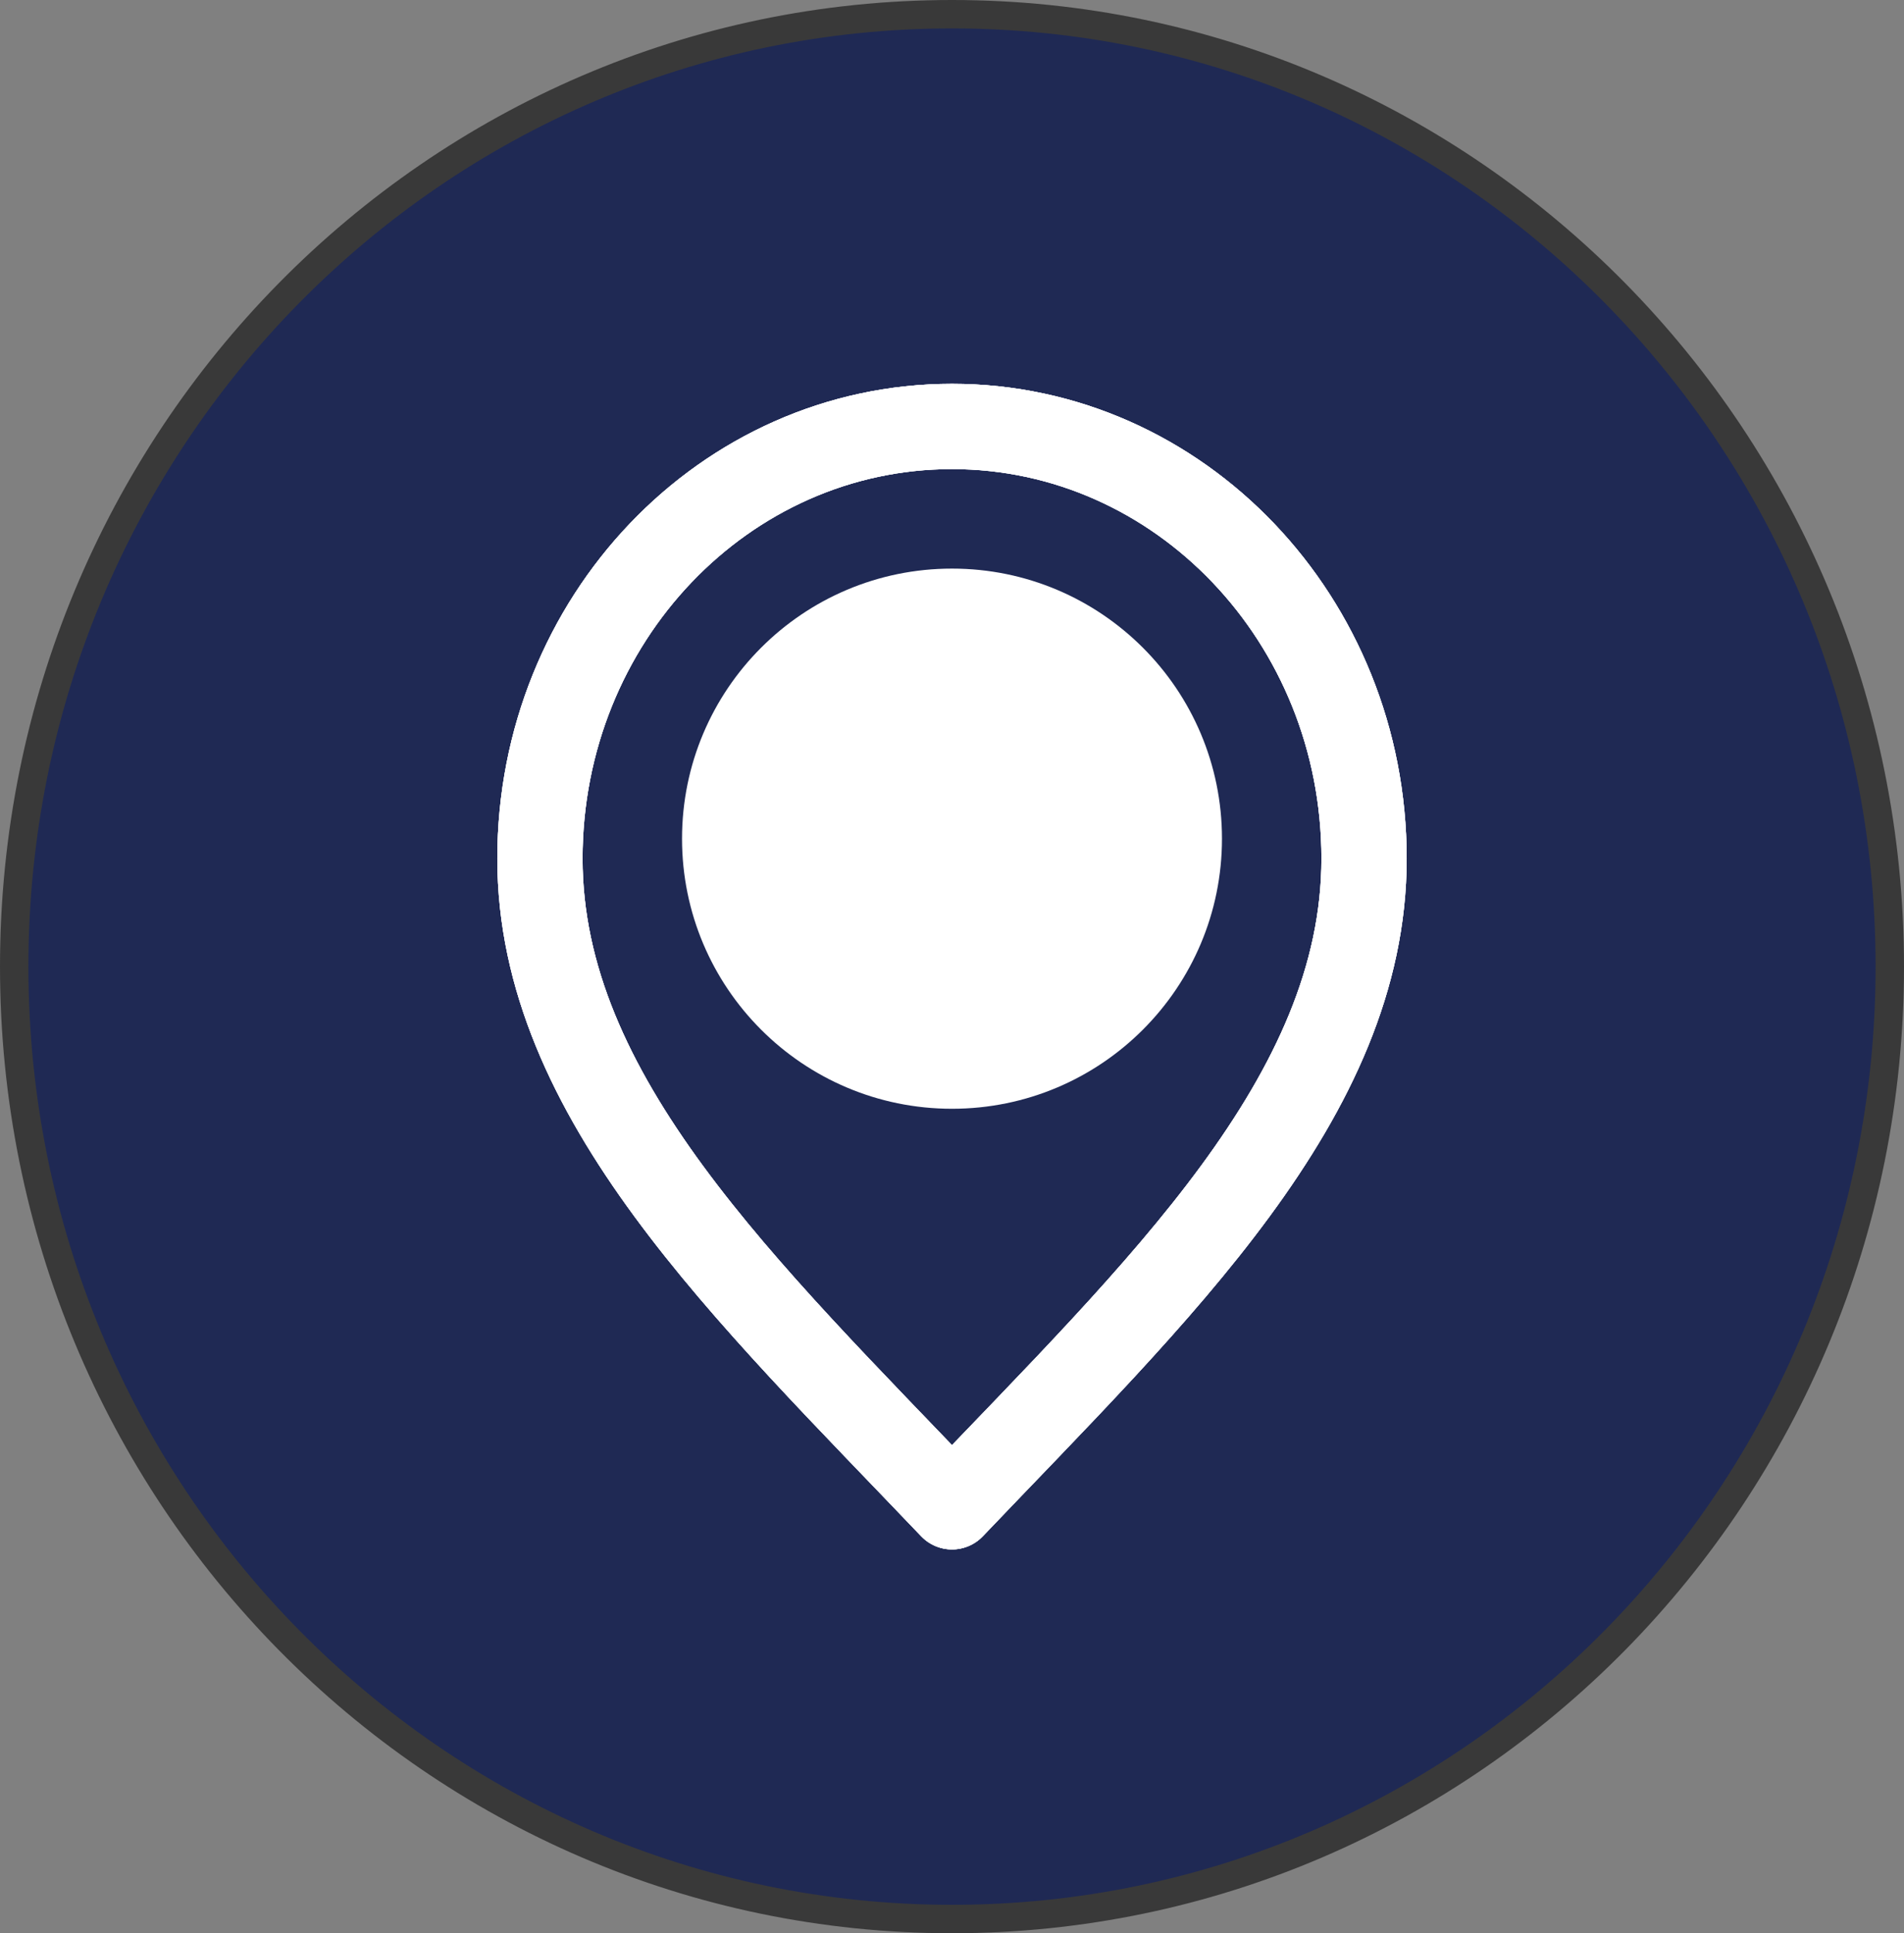 <svg width="67" height="68" viewBox="0 0 67 68" fill="none" xmlns="http://www.w3.org/2000/svg">
<rect x="0" y="0" width="67" height="68" fill="#808080" stroke="none"/>
<path d="M33.5 0.5C51.718 0.5 66.5 15.492 66.5 34C66.5 52.509 51.718 67.5 33.5 67.5C15.282 67.5 0.5 52.509 0.5 34C0.5 15.492 15.282 0.5 33.5 0.5Z" fill="#1F2954" stroke="#393939"/>
<path d="M33.5 53C40.75 45.4 48 38.595 48 30.2C48 21.805 41.508 15 33.5 15C25.492 15 19 21.805 19 30.2C19 38.595 26.25 45.4 33.5 53Z" stroke="white" stroke-width="3" stroke-linecap="round" stroke-linejoin="round"/>
<path d="M33.5 53C40.75 45.4 48 38.595 48 30.2C48 21.805 41.508 15 33.5 15C25.492 15 19 21.805 19 30.2C19 38.595 26.25 45.4 33.5 53Z" stroke="white" stroke-width="3" stroke-linecap="round" stroke-linejoin="round"/>
<path d="M33.5 53C40.75 45.4 48 38.595 48 30.2C48 21.805 41.508 15 33.5 15C25.492 15 19 21.805 19 30.2C19 38.595 26.25 45.4 33.5 53Z" stroke="white" stroke-width="3" stroke-linecap="round" stroke-linejoin="round"/>
<circle cx="33.5" cy="29.5" r="9.5" fill="white"/>
</svg>
